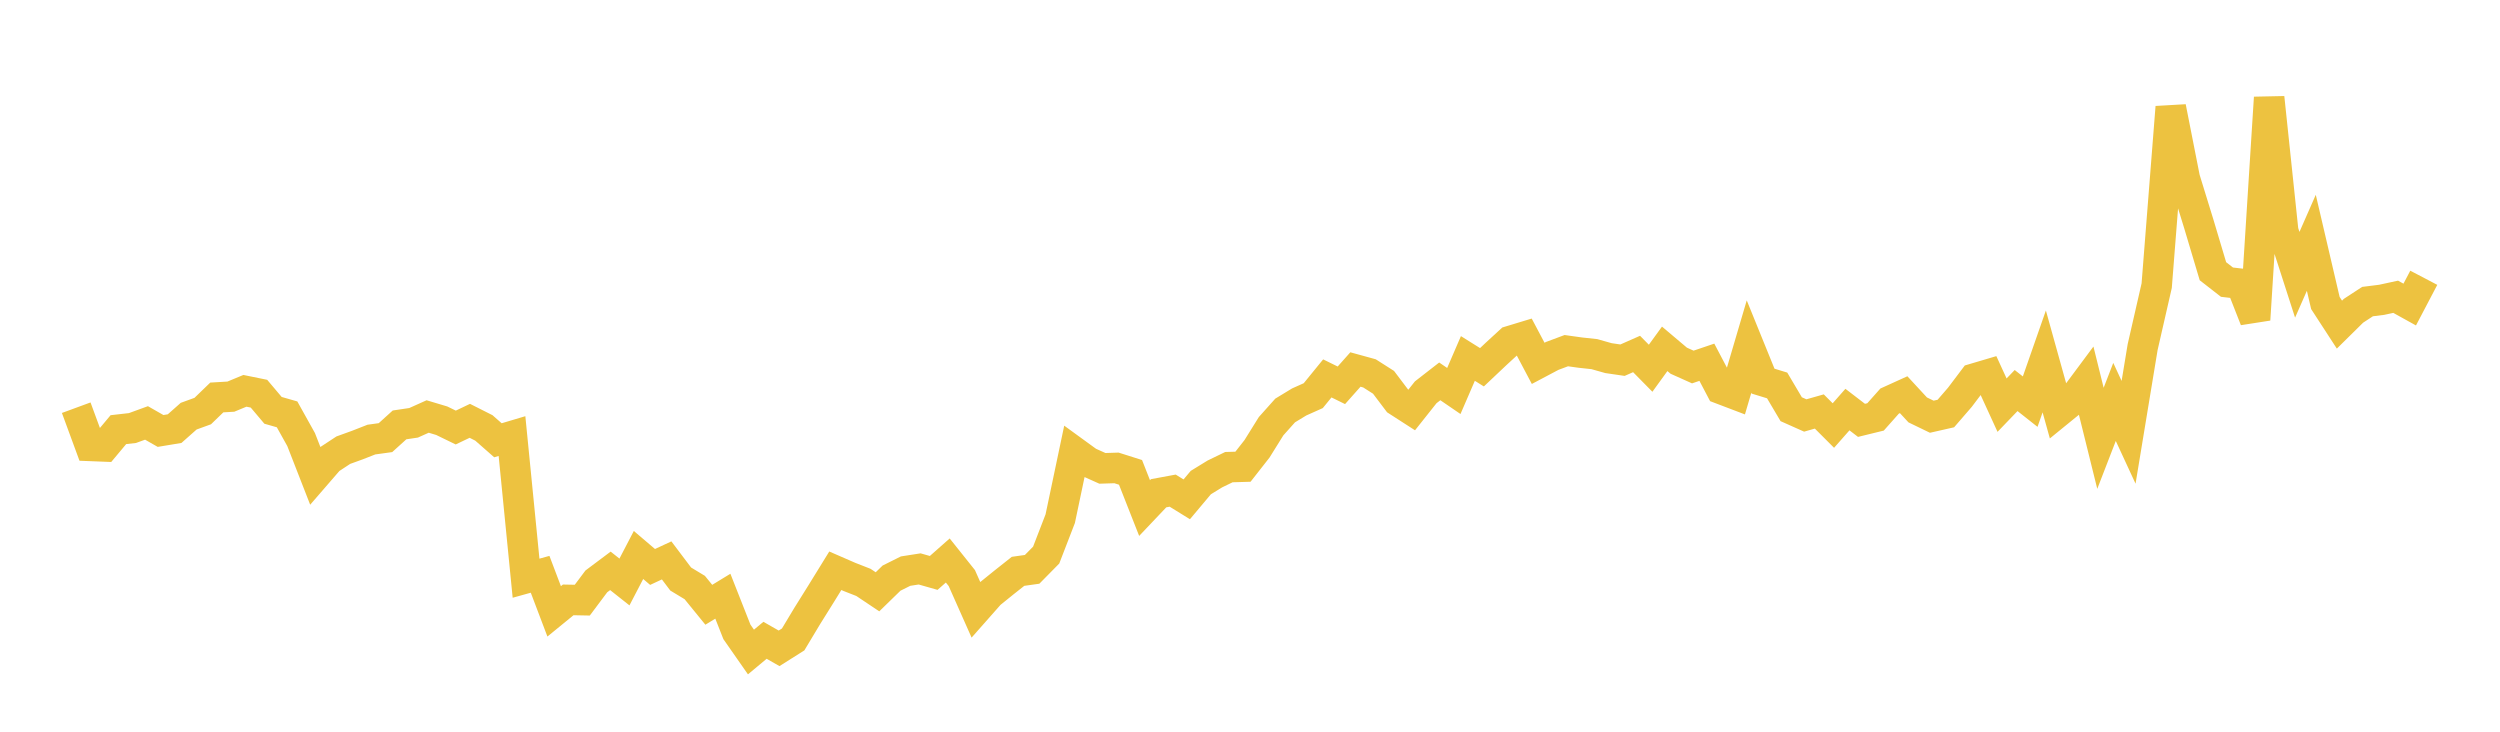 <svg width="164" height="48" xmlns="http://www.w3.org/2000/svg" xmlns:xlink="http://www.w3.org/1999/xlink"><path fill="none" stroke="rgb(237,194,64)" stroke-width="2" d="M5,26.745L5.922,29.252L6.844,29.288L7.766,28.185L8.689,28.08L9.611,27.744L10.533,28.271L11.455,28.118L12.377,27.301L13.299,26.966L14.222,26.074L15.144,26.02L16.066,25.638L16.988,25.826L17.91,26.918L18.832,27.182L19.754,28.836L20.677,31.202L21.599,30.137L22.521,29.531L23.443,29.197L24.365,28.836L25.287,28.709L26.21,27.873L27.132,27.736L28.054,27.322L28.976,27.598L29.898,28.046L30.82,27.606L31.743,28.072L32.665,28.882L33.587,28.607L34.509,37.93L35.431,37.674L36.353,40.105L37.275,39.352L38.198,39.37L39.12,38.139L40.042,37.448L40.964,38.178L41.886,36.407L42.808,37.192L43.731,36.762L44.653,37.984L45.575,38.541L46.497,39.673L47.419,39.111L48.341,41.451L49.263,42.772L50.186,42.003L51.108,42.53L52.03,41.948L52.952,40.413L53.874,38.937L54.796,37.442L55.719,37.844L56.641,38.205L57.563,38.822L58.485,37.925L59.407,37.465L60.329,37.321L61.251,37.584L62.174,36.768L63.096,37.923L64.018,39.998L64.94,38.954L65.862,38.209L66.784,37.479L67.707,37.349L68.629,36.413L69.551,34.025L70.473,29.64L71.395,30.31L72.317,30.724L73.24,30.695L74.162,30.987L75.084,33.329L76.006,32.357L76.928,32.186L77.85,32.756L78.772,31.658L79.695,31.091L80.617,30.644L81.539,30.617L82.461,29.441L83.383,27.96L84.305,26.928L85.228,26.367L86.15,25.955L87.072,24.823L87.994,25.276L88.916,24.239L89.838,24.493L90.76,25.08L91.683,26.302L92.605,26.896L93.527,25.735L94.449,25.018L95.371,25.649L96.293,23.515L97.216,24.093L98.138,23.222L99.06,22.374L99.982,22.094L100.904,23.836L101.826,23.348L102.749,23.003L103.671,23.132L104.593,23.232L105.515,23.493L106.437,23.628L107.359,23.221L108.281,24.157L109.204,22.884L110.126,23.662L111.048,24.076L111.97,23.763L112.892,25.516L113.814,25.867L114.737,22.733L115.659,25.003L116.581,25.285L117.503,26.844L118.425,27.255L119.347,26.993L120.269,27.916L121.192,26.868L122.114,27.575L123.036,27.349L123.958,26.311L124.88,25.892L125.802,26.89L126.725,27.337L127.647,27.128L128.569,26.062L129.491,24.84L130.413,24.567L131.335,26.578L132.257,25.619L133.18,26.348L134.102,23.709L135.024,27.021L135.946,26.27L136.868,25.03L137.79,28.754L138.713,26.366L139.635,28.359L140.557,22.77L141.479,18.739L142.401,7.029L143.323,11.708L144.246,14.703L145.168,17.792L146.09,18.51L147.012,18.617L147.934,20.967L148.856,6.405L149.778,15.164L150.701,18.026L151.623,15.928L152.545,19.877L153.467,21.296L154.389,20.386L155.311,19.784L156.234,19.668L157.156,19.468L158.078,19.979L159,18.222"></path></svg>
